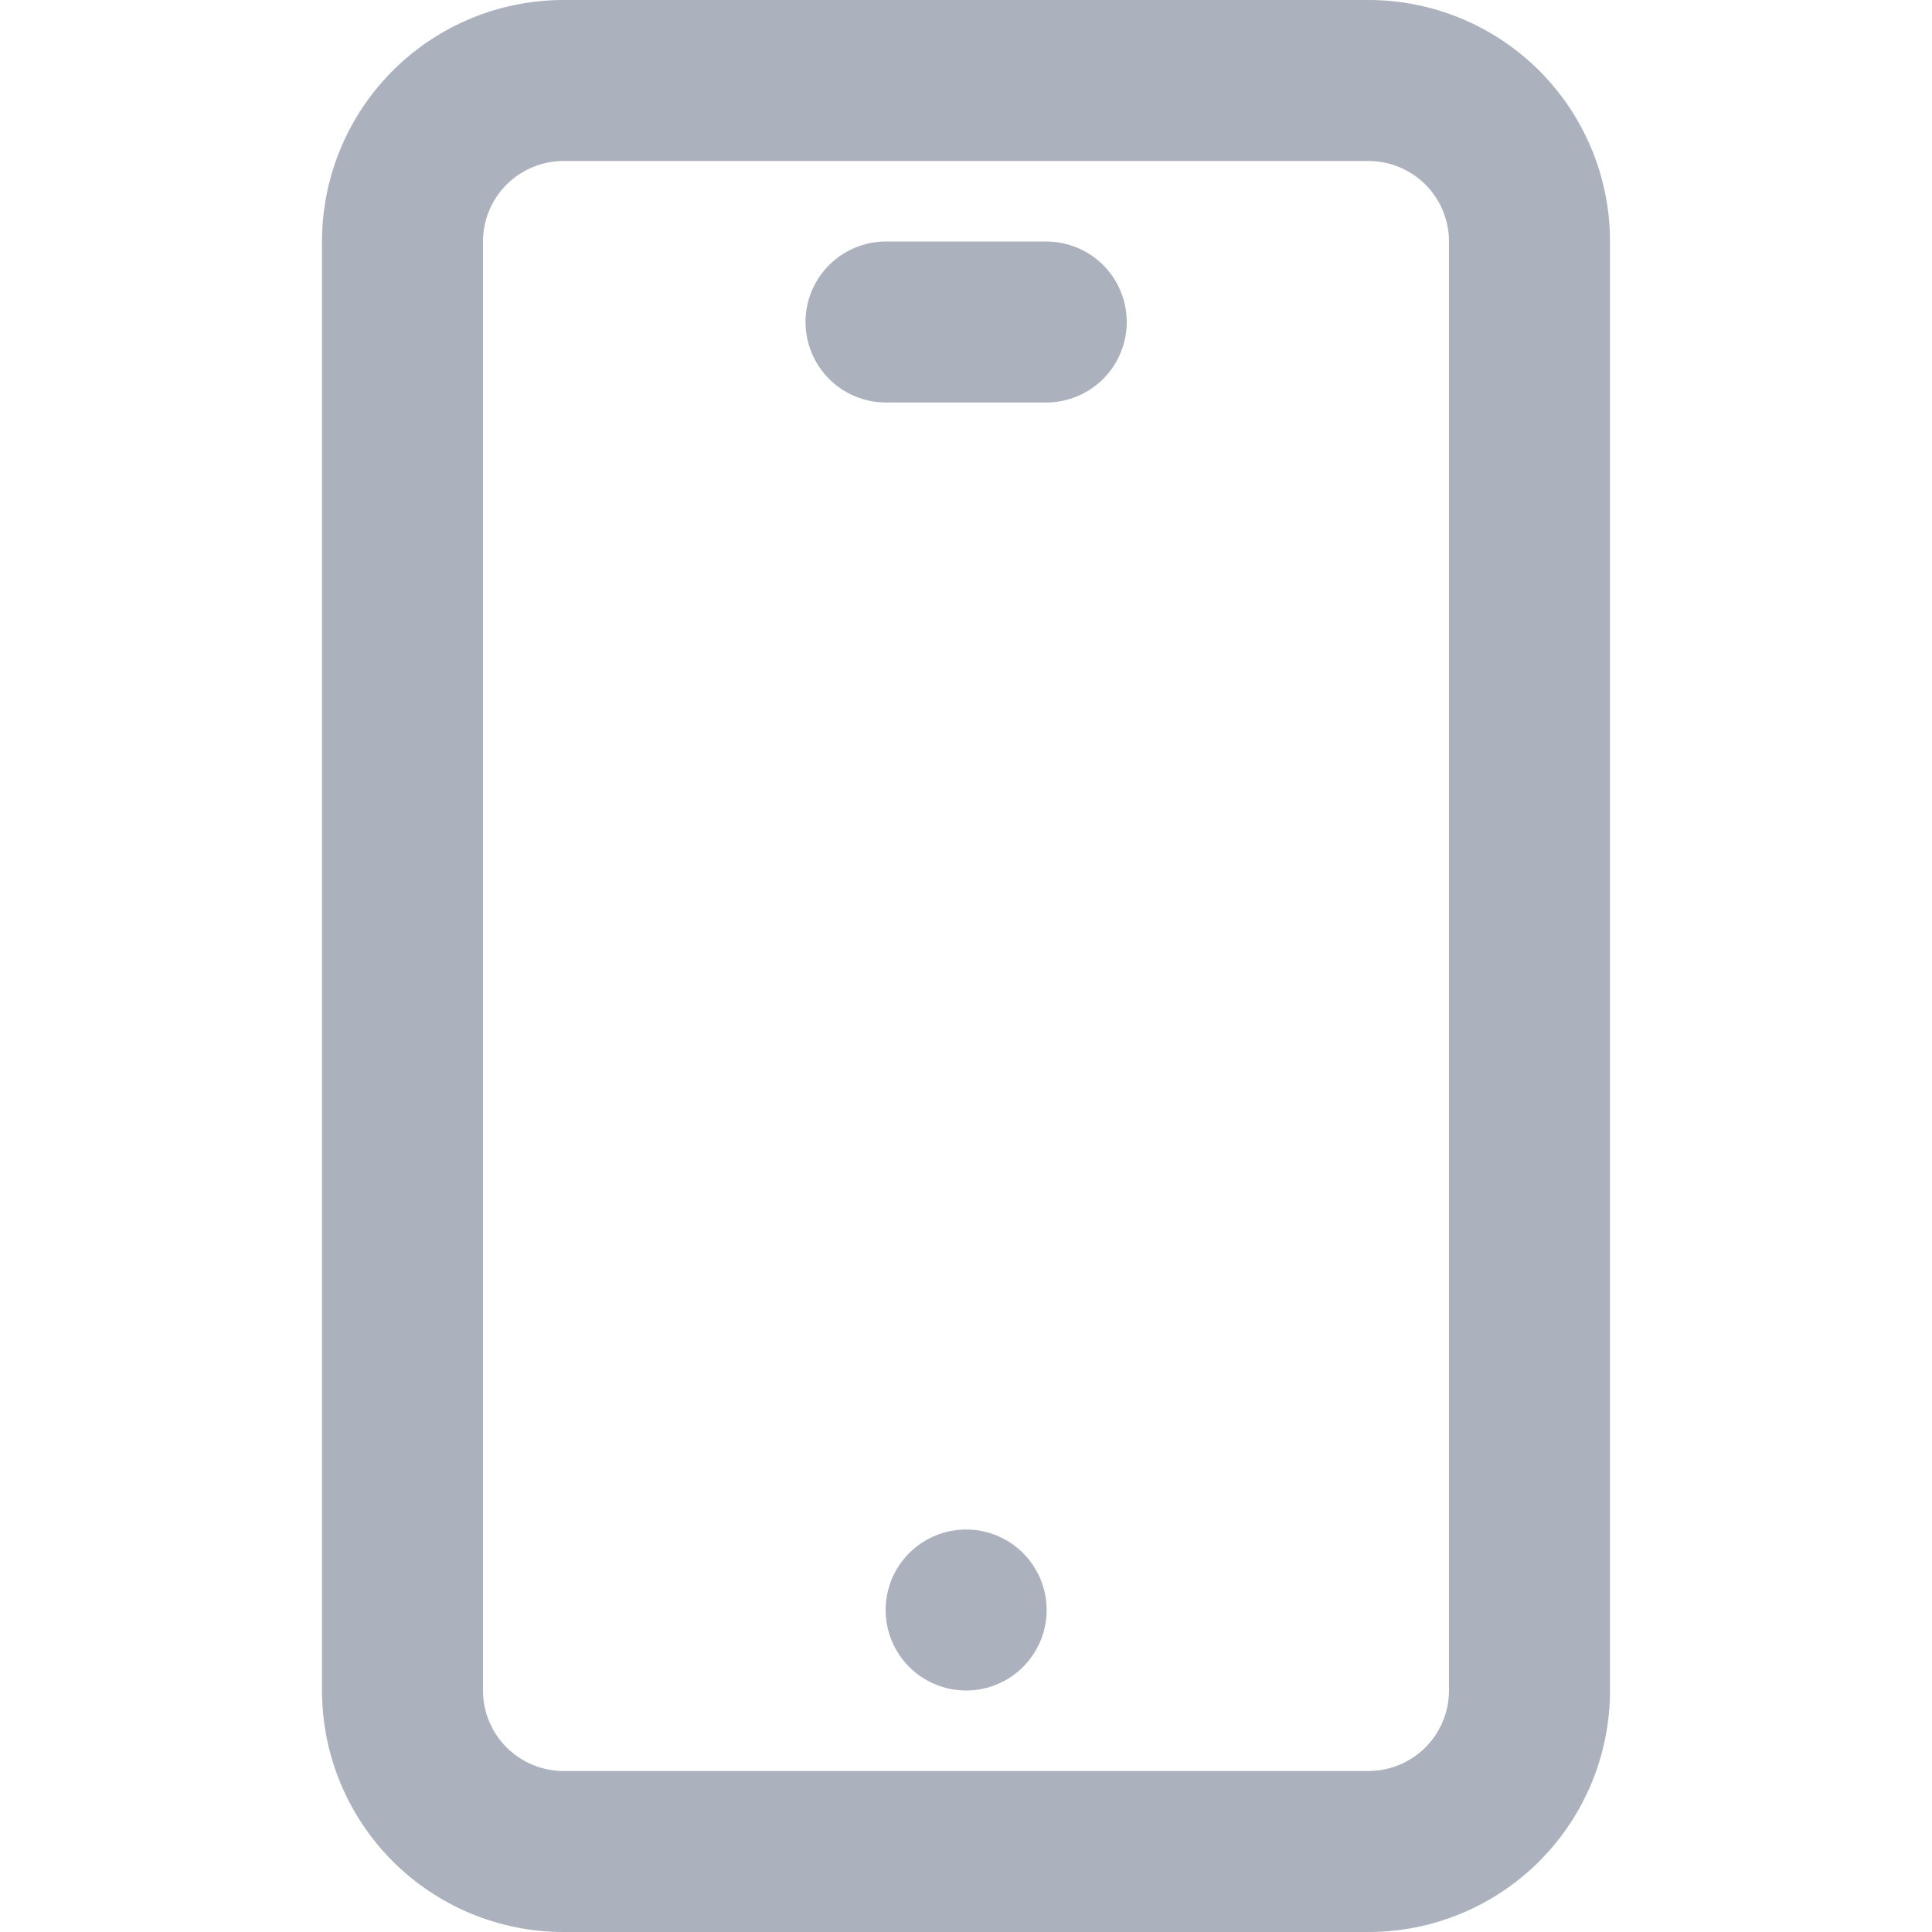 <svg width="30" height="30" viewBox="0 0 30 30" fill="none" xmlns="http://www.w3.org/2000/svg">
<path d="M21.25 30H8.75C7.755 30 6.802 29.605 6.098 28.902C5.395 28.198 5 27.245 5 26.25V3.75C5 2.755 5.395 1.802 6.098 1.098C6.802 0.395 7.755 0 8.75 0H21.25C22.244 0 23.198 0.395 23.902 1.098C24.605 1.802 25 2.755 25 3.75V26.25C25 27.245 24.605 28.198 23.902 28.902C23.198 29.605 22.244 30 21.25 30ZM8.75 2.5C8.418 2.5 8.101 2.632 7.866 2.866C7.632 3.101 7.5 3.418 7.5 3.75V26.25C7.5 26.414 7.532 26.577 7.595 26.728C7.658 26.88 7.75 27.018 7.866 27.134C7.982 27.25 8.12 27.342 8.272 27.405C8.423 27.468 8.586 27.5 8.75 27.5H21.25C21.581 27.5 21.899 27.368 22.134 27.134C22.368 26.899 22.5 26.581 22.5 26.25V3.75C22.5 3.418 22.368 3.101 22.134 2.866C21.899 2.632 21.581 2.5 21.25 2.5H8.75Z" fill="#ABB2BD"/>
<path d="M13.752 25C13.752 25.164 13.784 25.327 13.847 25.478C13.91 25.63 14.002 25.768 14.118 25.884C14.234 26 14.372 26.092 14.524 26.155C14.675 26.218 14.838 26.25 15.002 26.25C15.166 26.25 15.329 26.218 15.48 26.155C15.632 26.092 15.77 26 15.886 25.884C16.002 25.768 16.094 25.63 16.157 25.478C16.22 25.327 16.252 25.164 16.252 25C16.252 24.669 16.12 24.351 15.886 24.116C15.651 23.882 15.333 23.75 15.002 23.75C14.67 23.75 14.352 23.882 14.118 24.116C13.883 24.351 13.752 24.669 13.752 25ZM16.252 6.25H13.752C13.421 6.248 13.105 6.116 12.872 5.882C12.639 5.647 12.508 5.33 12.508 5C12.508 4.67 12.639 4.352 12.872 4.118C13.105 3.884 13.421 3.752 13.752 3.75H16.252C16.582 3.752 16.899 3.884 17.132 4.118C17.365 4.352 17.496 4.67 17.496 5C17.496 5.33 17.365 5.647 17.132 5.882C16.899 6.116 16.582 6.248 16.252 6.25Z" fill="#ABB2BD"/>
</svg>
